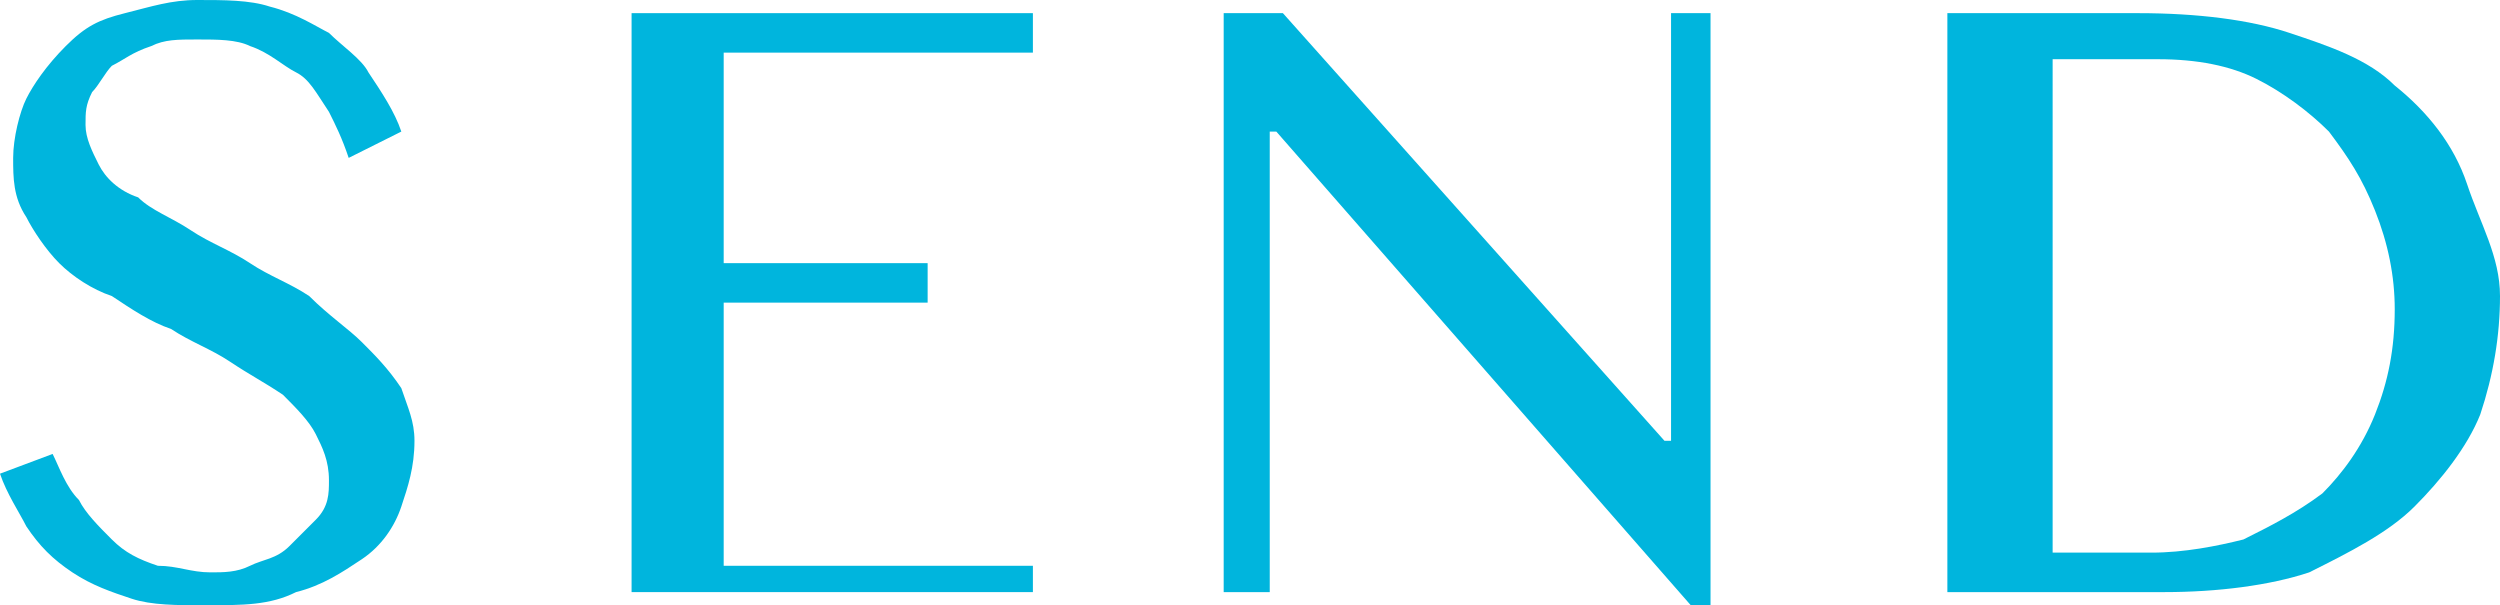 <?xml version="1.0" encoding="utf-8"?>
<!-- Generator: Adobe Illustrator 16.0.0, SVG Export Plug-In . SVG Version: 6.00 Build 0)  -->
<!DOCTYPE svg PUBLIC "-//W3C//DTD SVG 1.1//EN" "http://www.w3.org/Graphics/SVG/1.1/DTD/svg11.dtd">
<svg version="1.1" id="圖層_1" xmlns="http://www.w3.org/2000/svg" xmlns:xlink="http://www.w3.org/1999/xlink" x="0px" y="0px"
	 width="38px" height="9.2px" viewBox="0 0 38 9.2" enable-background="new 0 0 38 9.2" xml:space="preserve">
<g>
	<path fill="#00B5DD" d="M3.2,8.7c0.2,0,0.4,0,0.6-0.1c0.2-0.1,0.4-0.1,0.6-0.3s0.3-0.3,0.4-0.4C5,7.7,5,7.5,5,7.3
		C5,7,4.9,6.8,4.8,6.6C4.7,6.4,4.5,6.2,4.3,6C4,5.8,3.8,5.7,3.5,5.5S2.9,5.2,2.6,5C2.3,4.9,2,4.7,1.7,4.5C1.4,4.4,1.1,4.2,0.9,4
		C0.7,3.8,0.5,3.5,0.4,3.3C0.2,3,0.2,2.7,0.2,2.4c0-0.3,0.1-0.7,0.2-0.9s0.3-0.5,0.6-0.8s0.5-0.4,0.9-0.5S2.6,0,3,0
		c0.4,0,0.8,0,1.1,0.1C4.5,0.2,4.8,0.4,5,0.5c0.2,0.2,0.5,0.4,0.6,0.6C5.8,1.4,6,1.7,6.1,2L5.3,2.4C5.2,2.1,5.1,1.9,5,1.7
		C4.8,1.4,4.7,1.2,4.5,1.1S4.1,0.8,3.8,0.7C3.6,0.6,3.3,0.6,3,0.6c-0.3,0-0.5,0-0.7,0.1C2,0.8,1.9,0.9,1.7,1
		C1.6,1.1,1.5,1.3,1.4,1.4C1.3,1.6,1.3,1.7,1.3,1.9c0,0.2,0.1,0.4,0.2,0.6c0.1,0.2,0.3,0.4,0.6,0.5c0.2,0.2,0.5,0.3,0.8,0.5
		s0.6,0.3,0.9,0.5c0.3,0.2,0.6,0.3,0.9,0.5C5,4.8,5.3,5,5.5,5.2s0.4,0.4,0.6,0.7c0.1,0.3,0.2,0.5,0.2,0.8c0,0.4-0.1,0.7-0.2,1
		C6,8,5.8,8.3,5.5,8.5C5.2,8.7,4.9,8.9,4.5,9C4.1,9.2,3.7,9.2,3.1,9.2c-0.4,0-0.8,0-1.1-0.1C1.7,9,1.4,8.9,1.1,8.7
		C0.8,8.5,0.6,8.3,0.4,8C0.3,7.8,0.1,7.5,0,7.2l0.8-0.3C0.9,7.1,1,7.4,1.2,7.6C1.3,7.8,1.5,8,1.7,8.2c0.2,0.2,0.4,0.3,0.7,0.4
		C2.7,8.6,2.9,8.7,3.2,8.7z"/>
	<path fill="#00B5DD" d="M15.7,0.2v0.6h-4.7v3.2h3.1v0.6h-3.1v4h4.7V9H9.6V0.2H15.7z"/>
	<path fill="#00B5DD" d="M18.7,0.2h0.8l5.8,6.5h0.1V0.2H26v9h-0.3l-6.3-7.2h-0.1v7h-0.7V0.2z"/>
	<path fill="#00B5DD" d="M29.6,0.2h2.9c0.9,0,1.7,0.1,2.3,0.3s1.2,0.4,1.6,0.8c0.5,0.4,0.9,0.9,1.1,1.5S38,3.9,38,4.5
		c0,0.6-0.1,1.2-0.3,1.8c-0.2,0.5-0.6,1-1,1.4c-0.4,0.4-1,0.7-1.6,1C34.5,8.9,33.7,9,32.9,9h-3.3V0.2z M31.1,8.4h1.6
		c0.5,0,1-0.1,1.4-0.2c0.4-0.2,0.8-0.4,1.2-0.7c0.3-0.3,0.6-0.7,0.8-1.2c0.2-0.5,0.3-1,0.3-1.6c0-0.5-0.1-1-0.3-1.5
		c-0.2-0.5-0.4-0.8-0.7-1.2c-0.3-0.3-0.7-0.6-1.1-0.8c-0.4-0.2-0.9-0.3-1.5-0.3h-1.6V8.4z"/>
</g>
</svg>

